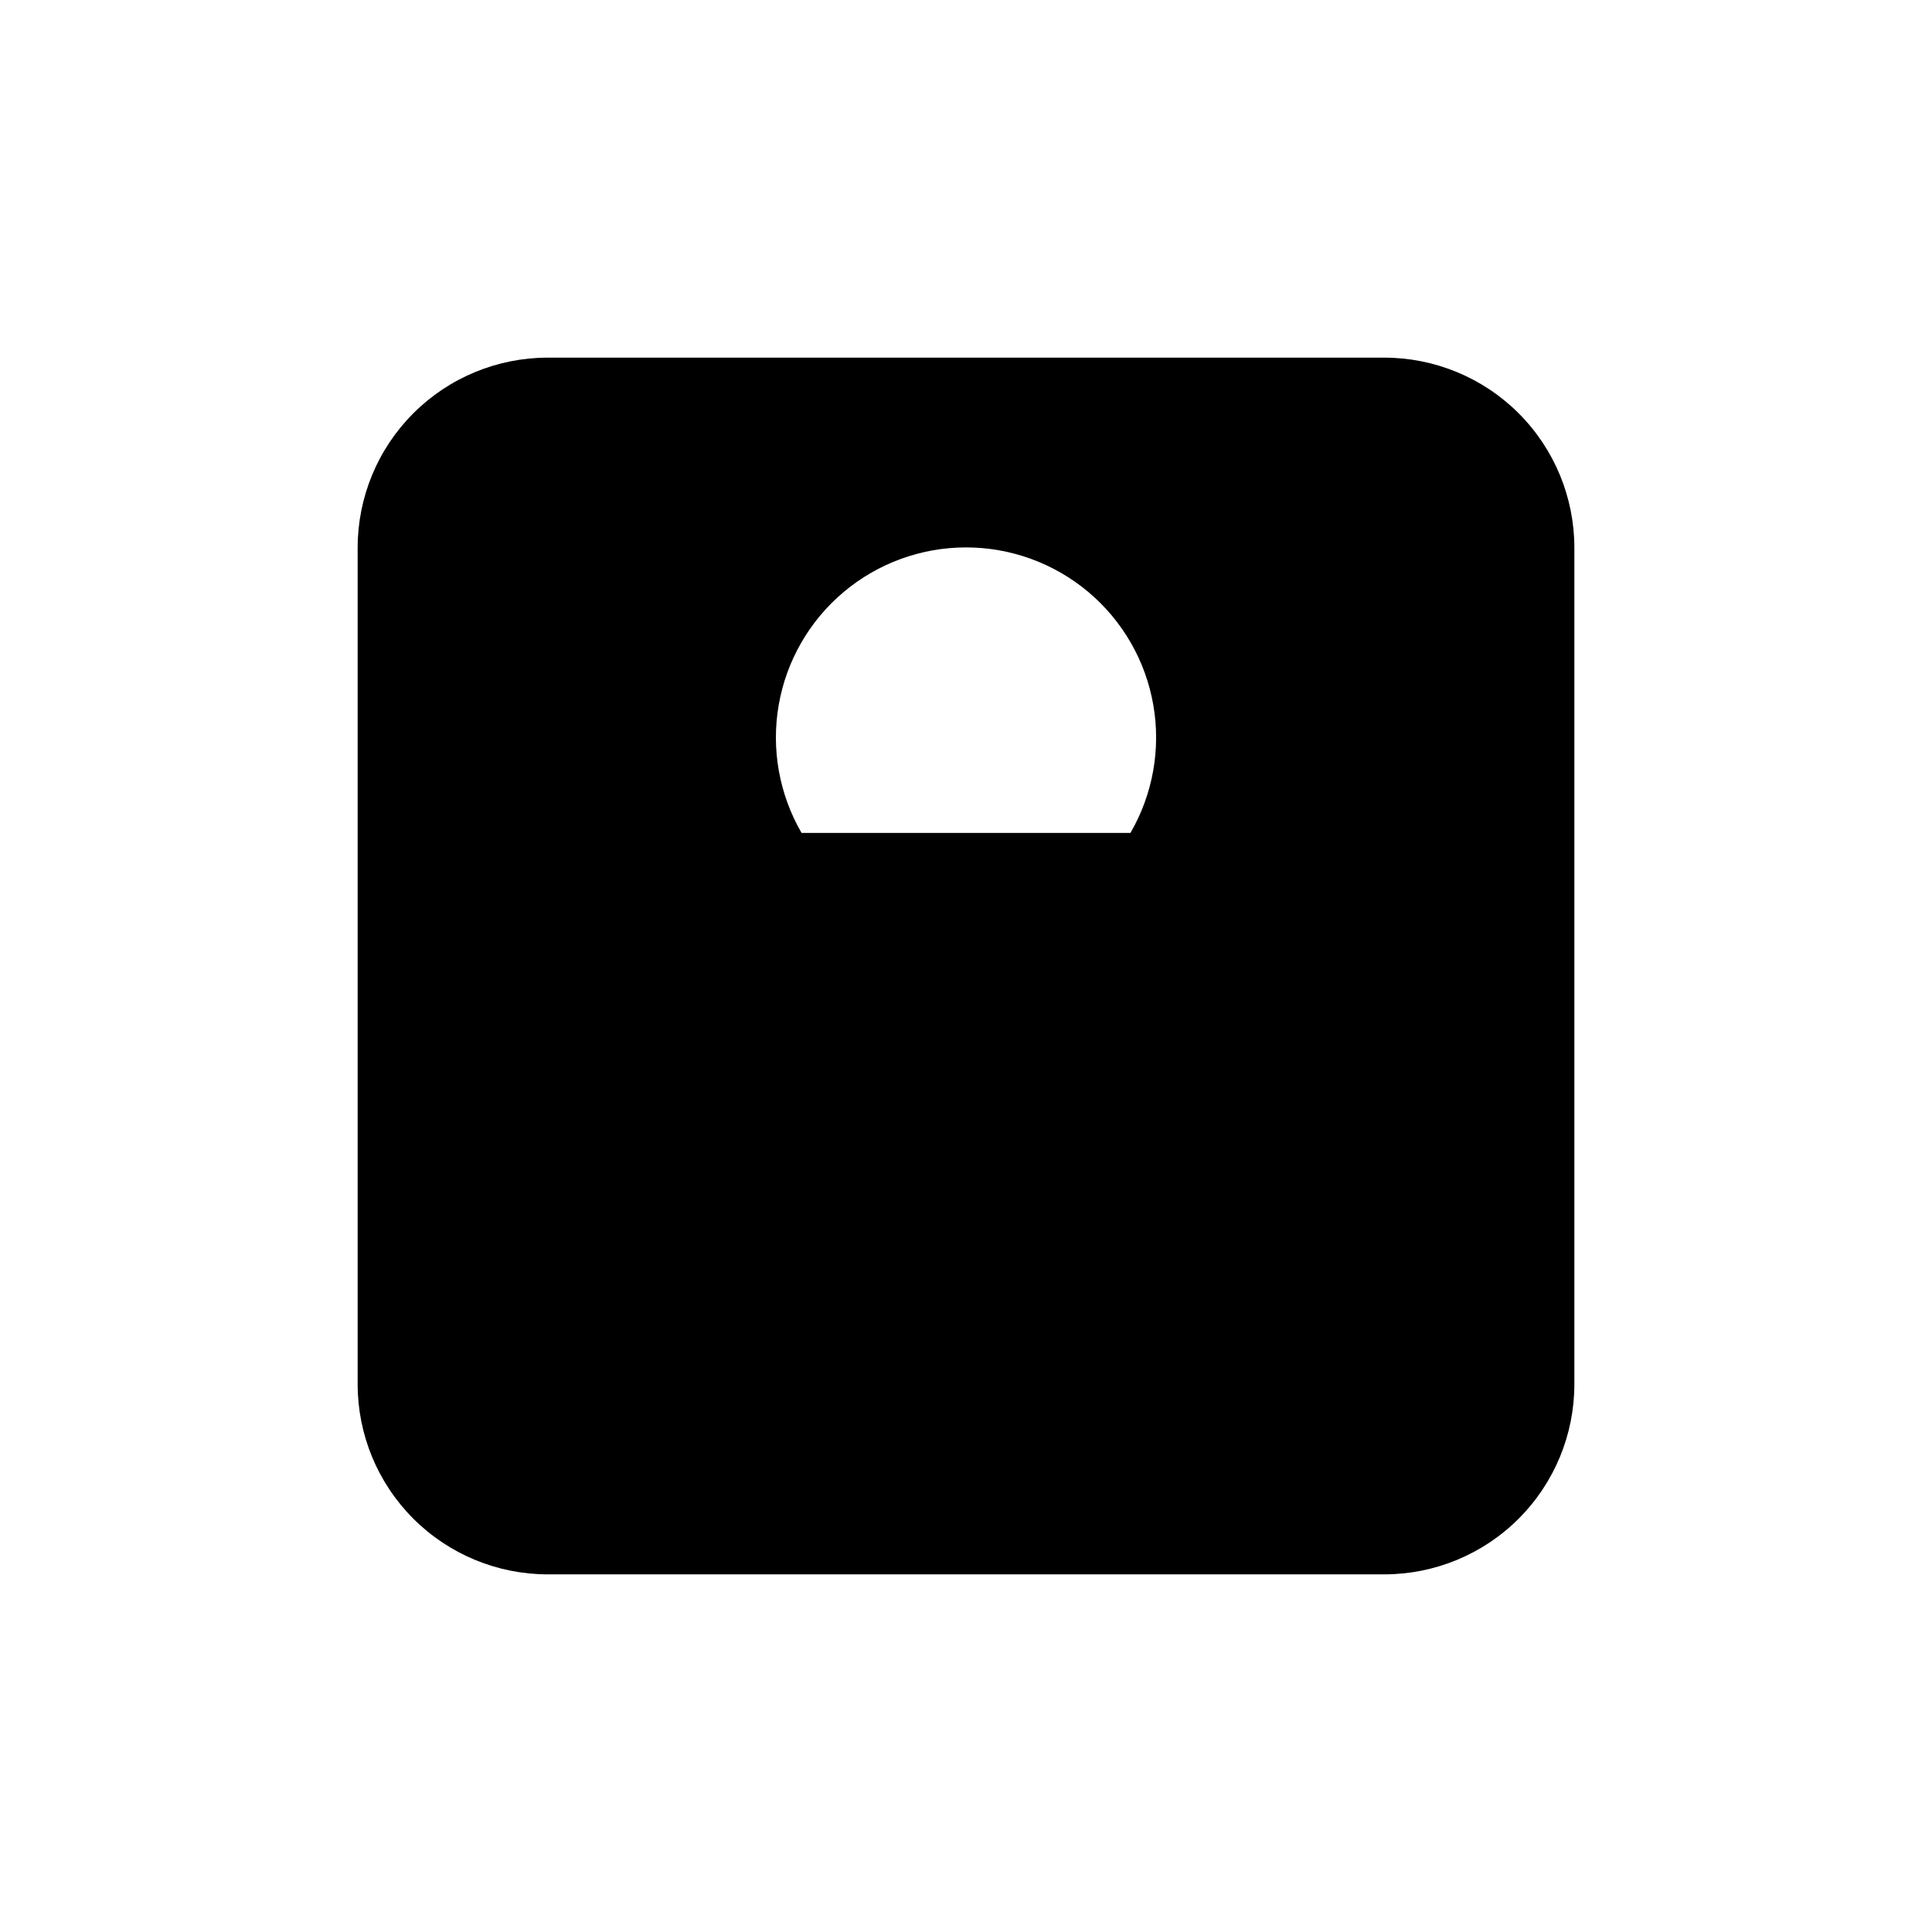 <?xml version="1.0" encoding="UTF-8"?>
<!-- Uploaded to: ICON Repo, www.iconrepo.com, Generator: ICON Repo Mixer Tools -->
<svg fill="#000000" width="800px" height="800px" version="1.1" viewBox="144 144 512 512" xmlns="http://www.w3.org/2000/svg">
 <path d="m510.84 238.78h-221.68c-13.363 0-26.176 5.305-35.625 14.754-9.449 9.449-14.754 22.262-14.754 35.625v221.68c0 13.363 5.305 26.176 14.754 35.625 9.449 9.449 22.262 14.758 35.625 14.758h221.68c13.363 0 26.176-5.309 35.625-14.758 9.449-9.449 14.758-22.262 14.758-35.625v-221.68c0-13.363-5.309-26.176-14.758-35.625-9.449-9.449-22.262-14.754-35.625-14.754zm-67.258 125.95h-87.16c-5.949-10.254-8.09-22.281-6.047-33.961 2.043-11.676 8.141-22.262 17.219-29.891 9.074-7.625 20.551-11.809 32.41-11.809 11.855 0 23.332 4.184 32.41 11.809 9.078 7.629 15.172 18.215 17.215 29.891 2.043 11.68-0.098 23.707-6.047 33.961z"/>
</svg>